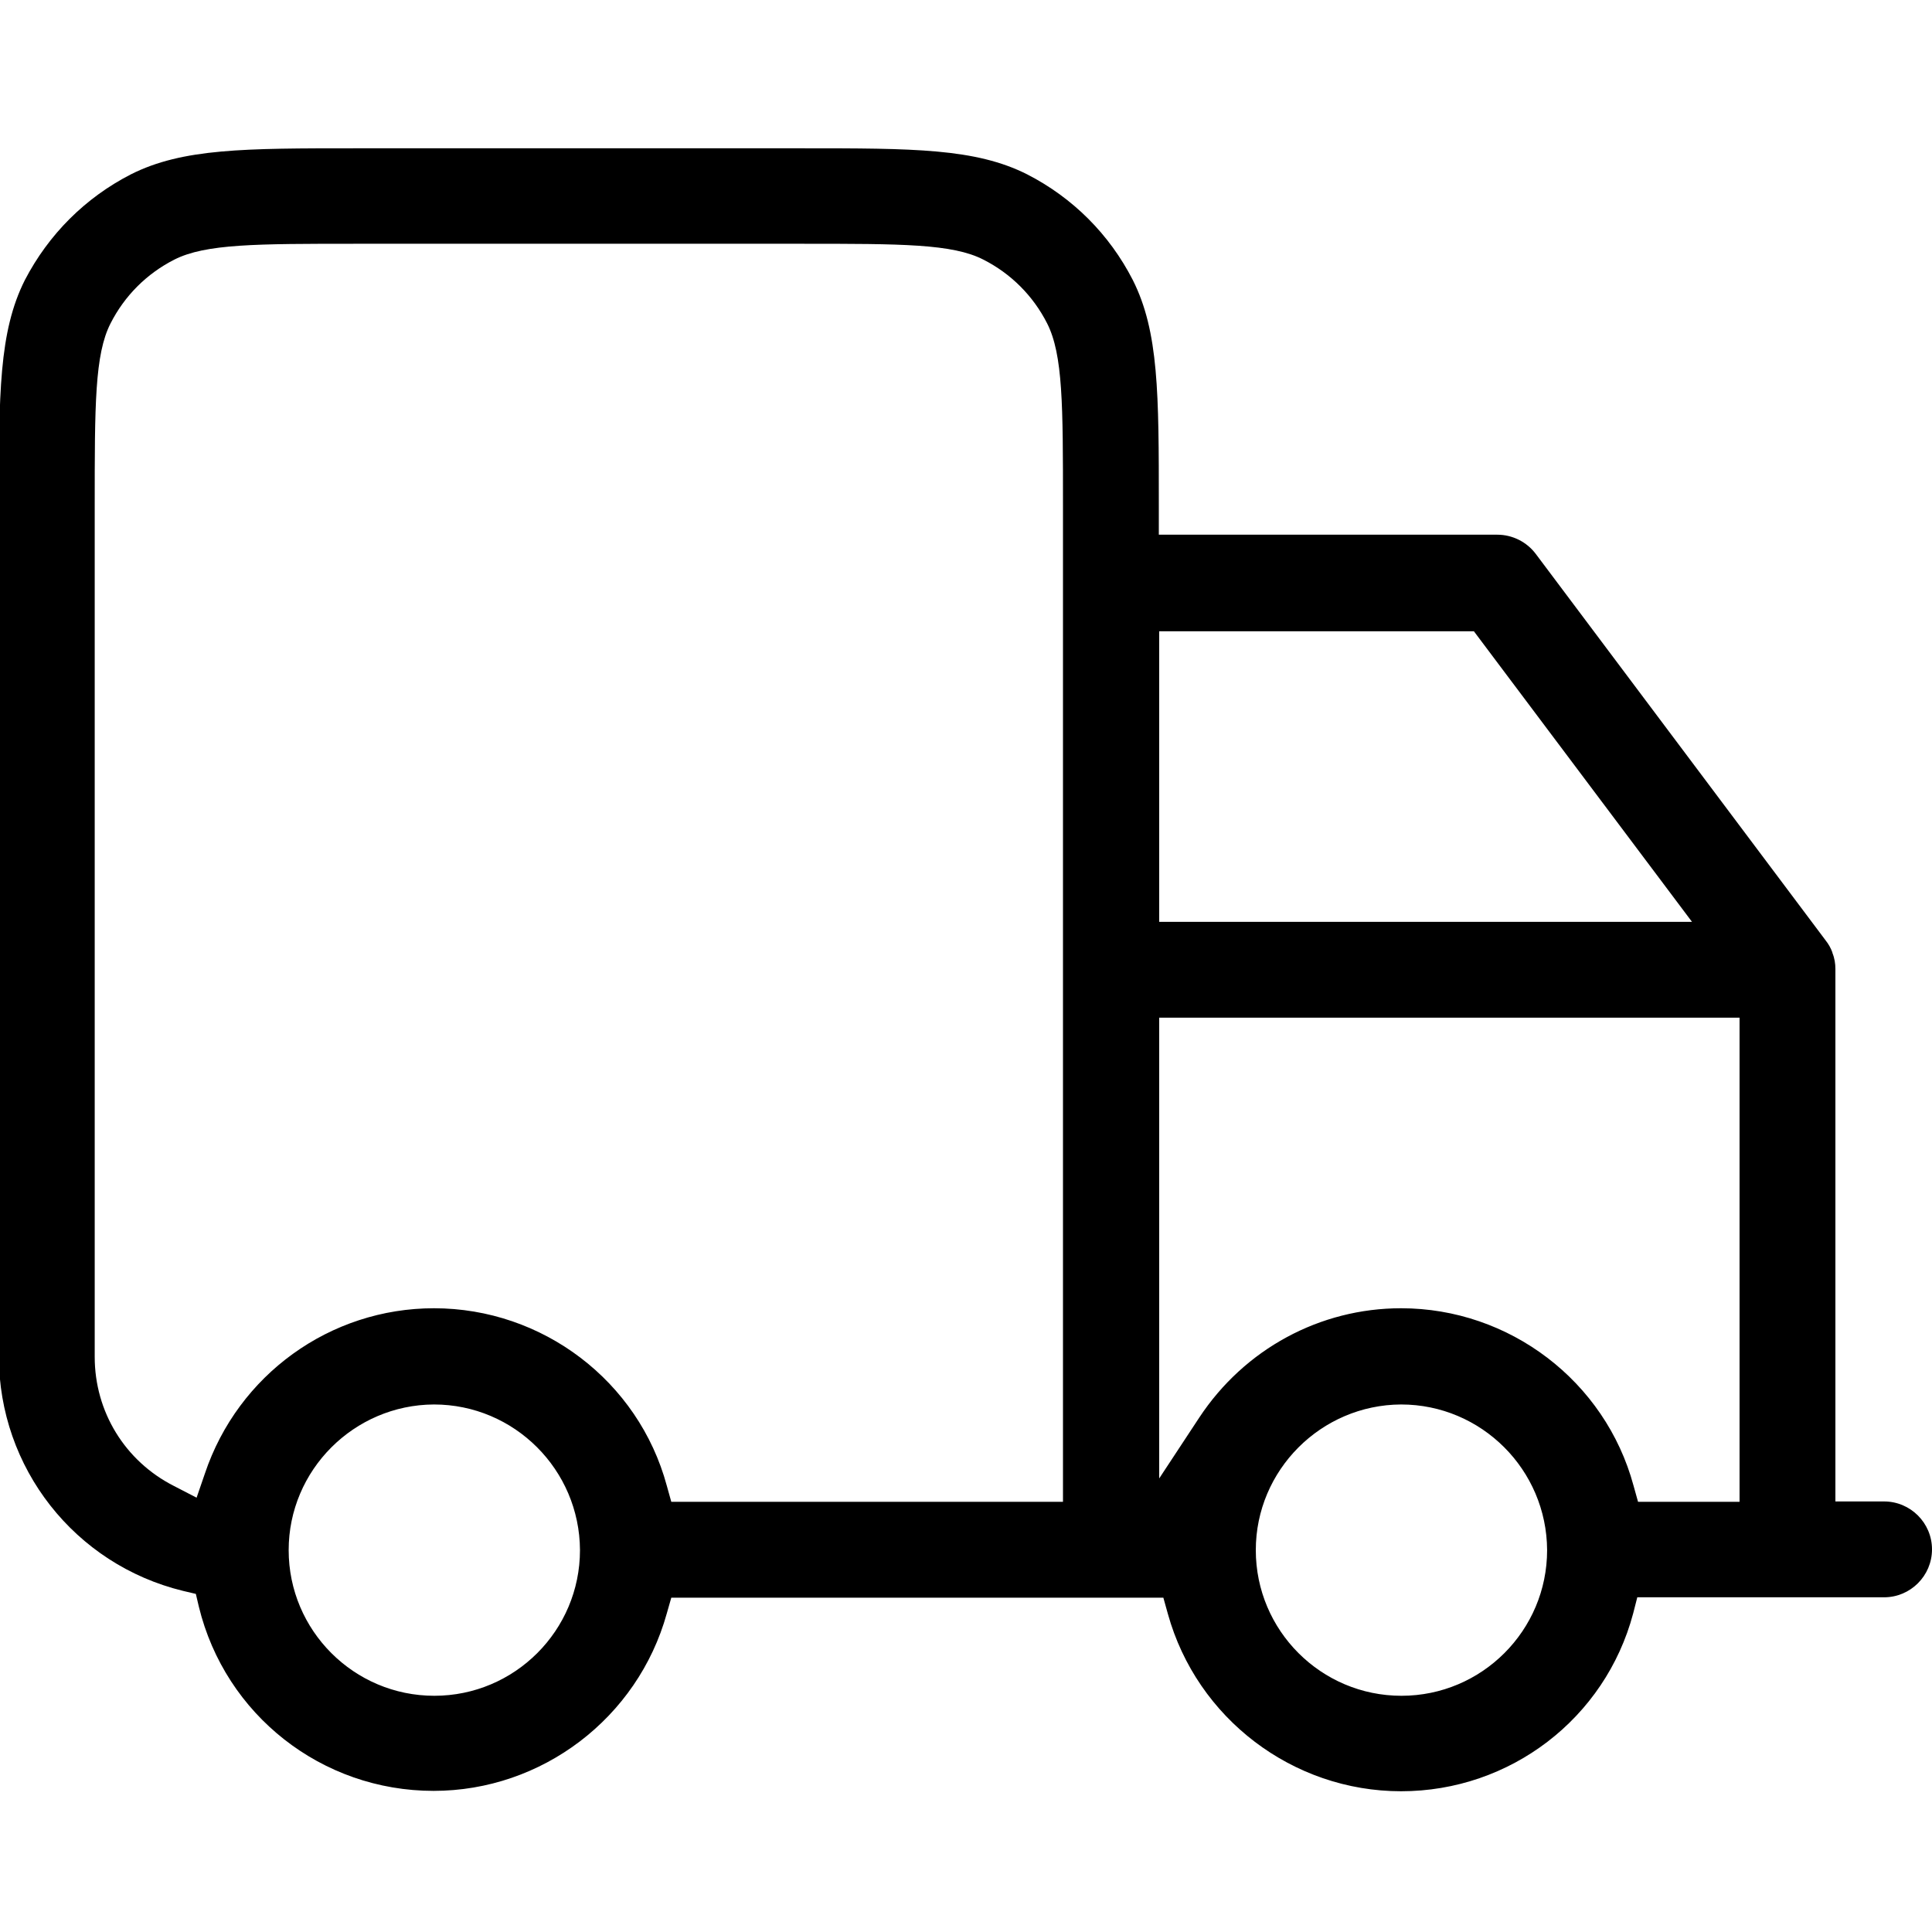 <?xml version="1.0" encoding="utf-8"?>
<!-- Generator: Adobe Illustrator 28.3.0, SVG Export Plug-In . SVG Version: 6.00 Build 0)  -->
<svg version="1.1" id="Vrstva_1" xmlns="http://www.w3.org/2000/svg" xmlns:xlink="http://www.w3.org/1999/xlink" x="0px" y="0px"
	 width="512px" height="512px" viewBox="0 0 512 512" style="enable-background:new 0 0 512 512;" xml:space="preserve">
<path d="M371.3,474.7c-28.7,0-54.1-19.3-61.8-47l-1.2-4.3H177.9l-1.2,4.2c-7.7,27.7-33.1,47-61.8,47c-29.6,0-55.2-20.1-62.2-48.8
	l-0.8-3.4l-3.4-0.8c-28.7-7-48.8-32.6-48.8-62.2V134c0-29.7,0-46.1,6.9-59.8c6.3-12.1,16-21.8,28.1-28c13.7-6.9,30.1-6.9,59.8-6.9
	h117.9c29.7,0,46.1,0,59.8,6.9c12.1,6.2,21.8,15.9,28,28c6.9,13.7,6.9,30.1,6.9,59.8v7.7h89.7c4,0,7.8,1.9,10.2,5.1l76.8,102.4
	c0.8,1,1.4,2.1,1.8,3.2l0,0.1c0.6,1.5,0.8,2.9,0.8,4.3l0,0.3v140.8h12.9c7,0,12.7,5.7,12.7,12.7c0,7-5.7,12.7-12.7,12.7h-65.4
	l-1.1,4.3C425.4,455.4,400.2,474.7,371.3,474.7z M371.3,372.2c-21.2,0.1-38.5,17.4-38.5,38.6c0,21.3,17.3,38.6,38.6,38.6
	s38.6-17.3,38.6-38.6C409.9,389.5,392.6,372.2,371.3,372.2L371.3,372.2L371.3,372.2z M115,372.2c-21.2,0.1-38.5,17.4-38.5,38.6
	c0,21.3,17.3,38.6,38.6,38.6s38.6-17.3,38.6-38.6C153.6,389.5,136.3,372.2,115,372.2L115,372.2L115,372.2z M371.3,346.7
	c28.7,0,54.1,19.3,61.6,47l1.2,4.3h26.9V269.7H307.2v122.1l10.6-16.1C329.8,357.5,349.8,346.7,371.3,346.7z M115,346.7
	c28.8,0,54.2,19.3,61.7,47l1.2,4.3h103.8V134c0-26.6,0-40-4.2-48.3c-3.7-7.3-9.6-13.2-16.9-16.9c-8.2-4.2-21.6-4.2-48.3-4.2H94.5
	c-26.6,0-40,0-48.3,4.2c-7.3,3.7-13.2,9.6-16.9,16.9c-4.2,8.2-4.2,21.6-4.2,48.3v225.6c0,14.5,8,27.6,21,34.2l6,3.1l2.2-6.4
	C63.1,364.3,87.5,346.7,115,346.7z M307.1,244.3h141.3l-57.8-77h-83.4V244.3z"/>
</svg>
